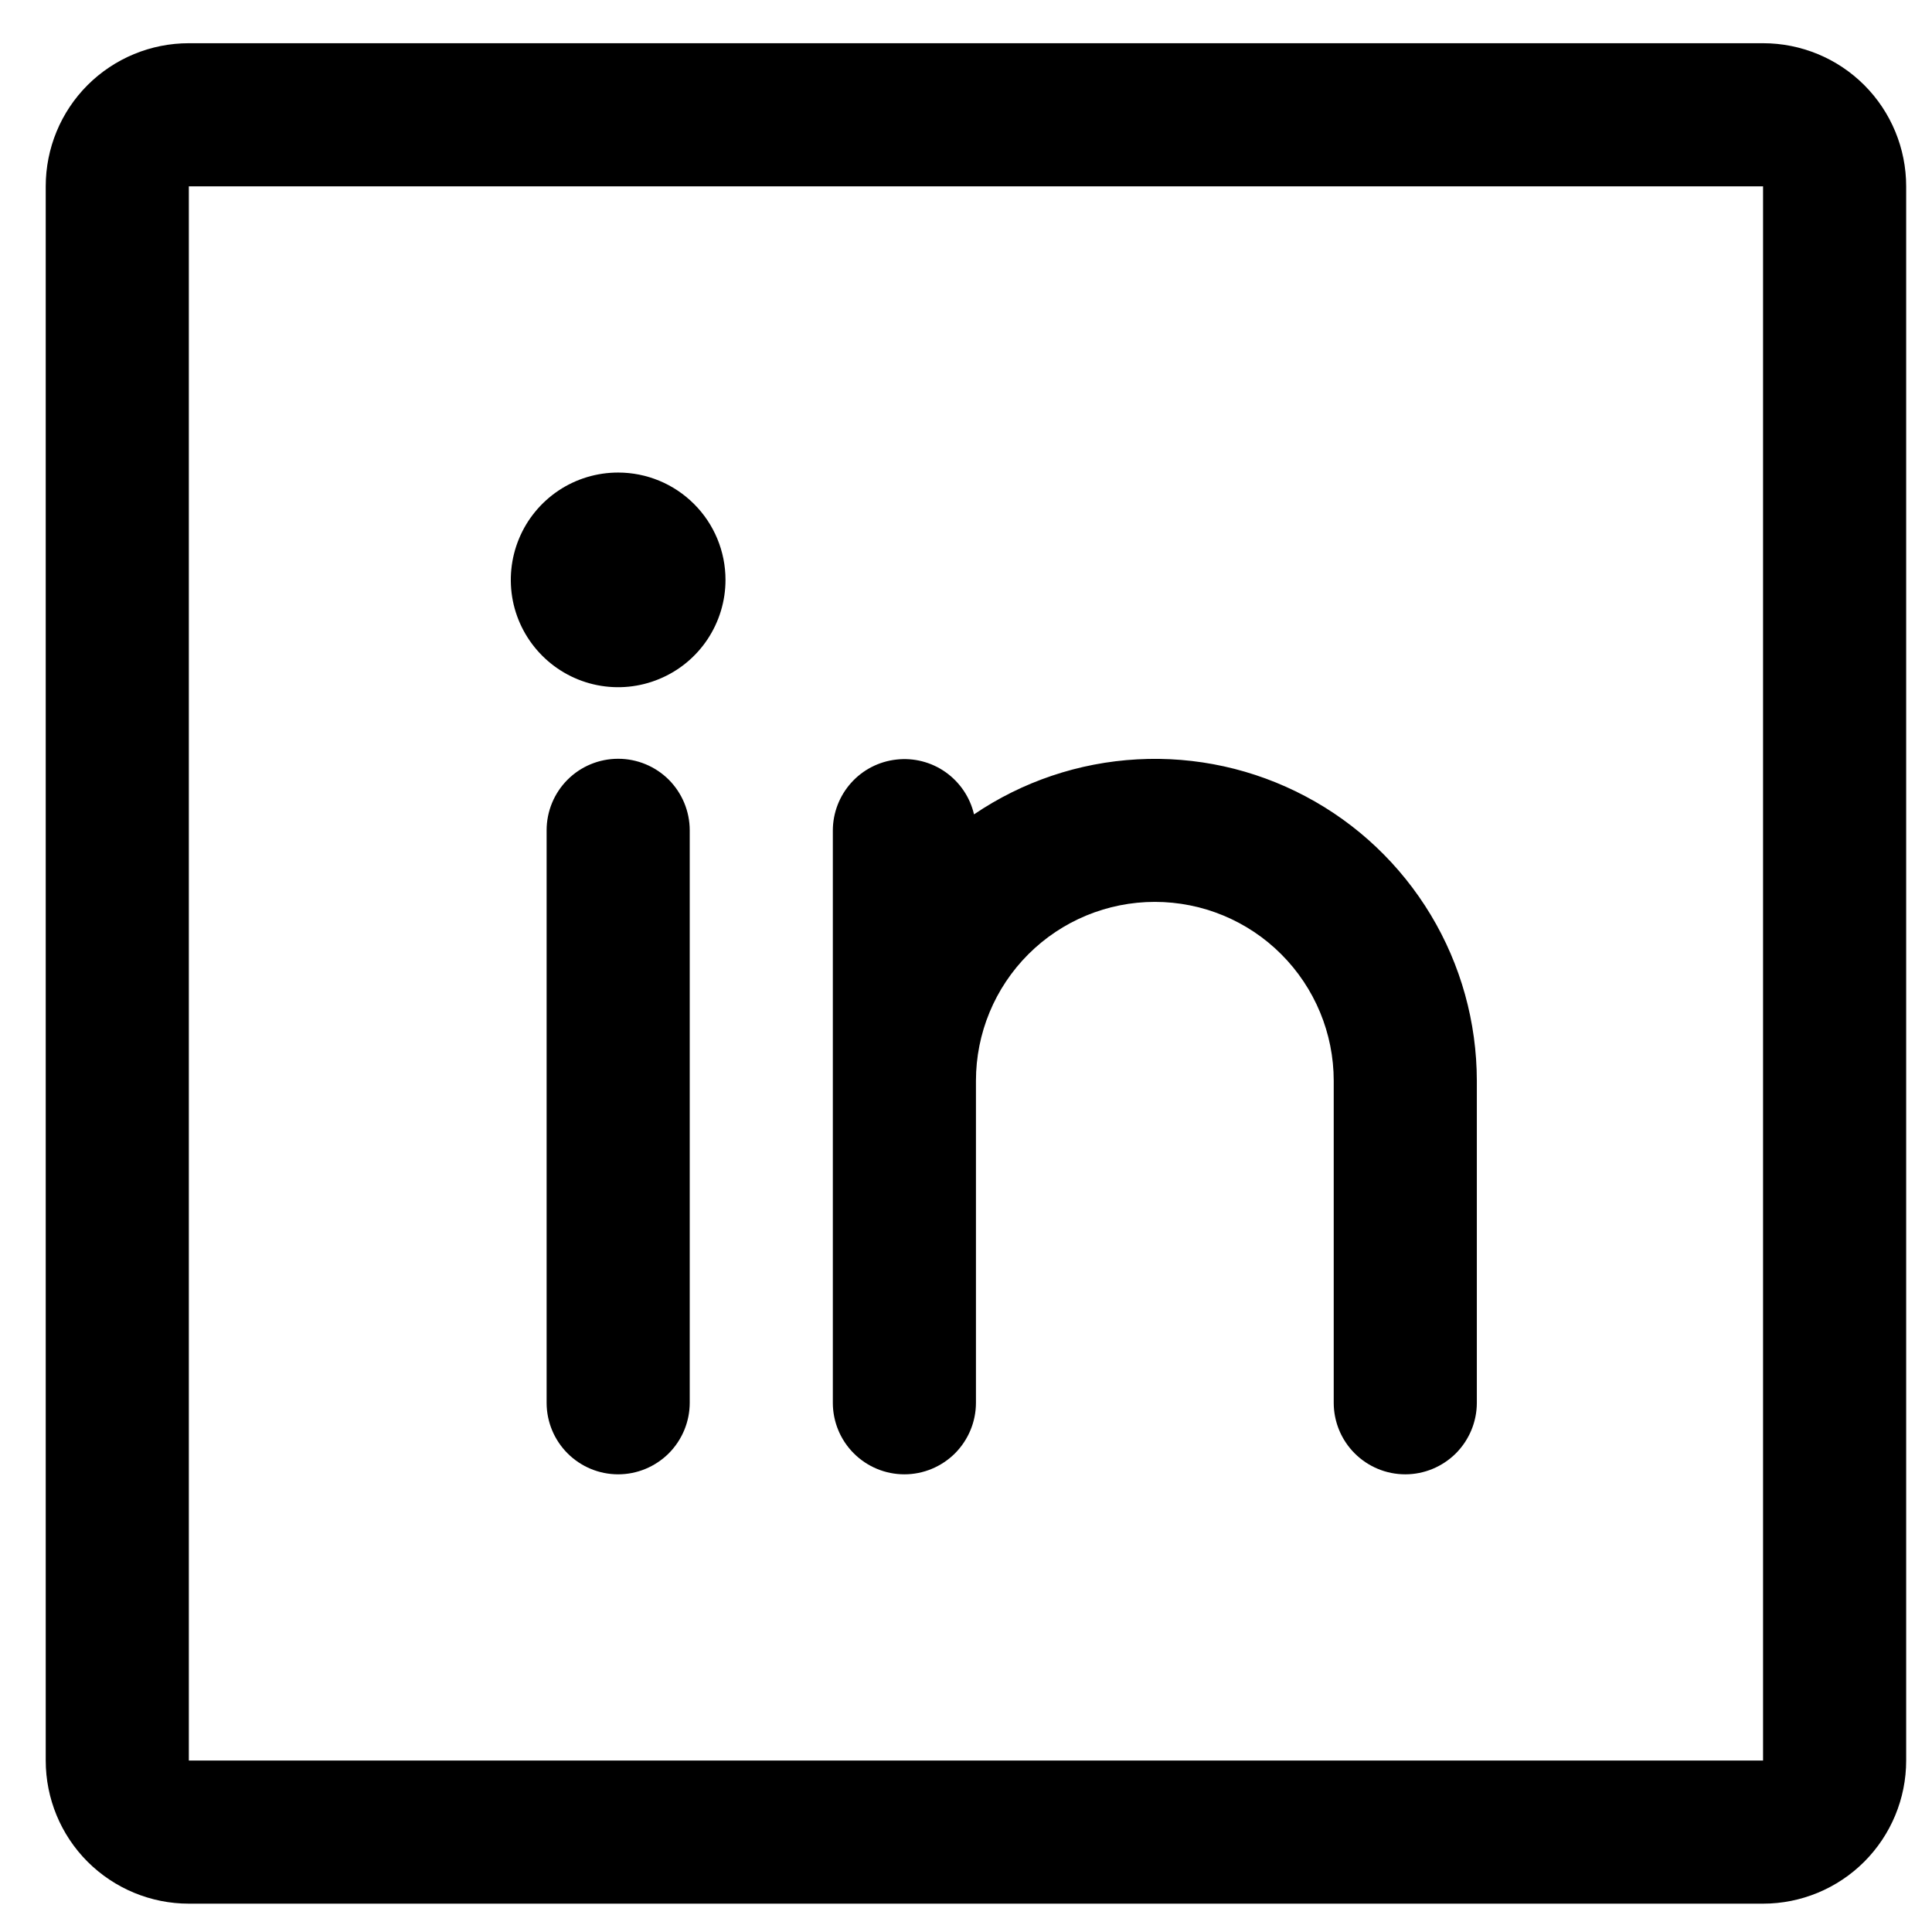<svg width="27" height="27" viewBox="0 0 27 27" fill="none" xmlns="http://www.w3.org/2000/svg">
<path d="M24.639 0.604H2.639C2.108 0.604 1.6 0.814 1.224 1.189C0.849 1.564 0.639 2.073 0.639 2.604V24.604C0.639 25.134 0.849 25.643 1.224 26.018C1.6 26.393 2.108 26.604 2.639 26.604H24.639C25.169 26.604 25.678 26.393 26.053 26.018C26.428 25.643 26.639 25.134 26.639 24.604V2.604C26.639 2.073 26.428 1.564 26.053 1.189C25.678 0.814 25.169 0.604 24.639 0.604ZM24.639 24.604H2.639V2.604H24.639V24.604ZM9.639 11.604V19.604C9.639 19.869 9.533 20.123 9.346 20.311C9.158 20.498 8.904 20.604 8.639 20.604C8.373 20.604 8.119 20.498 7.932 20.311C7.744 20.123 7.639 19.869 7.639 19.604V11.604C7.639 11.338 7.744 11.084 7.932 10.896C8.119 10.709 8.373 10.604 8.639 10.604C8.904 10.604 9.158 10.709 9.346 10.896C9.533 11.084 9.639 11.338 9.639 11.604ZM20.639 15.104V19.604C20.639 19.869 20.533 20.123 20.346 20.311C20.158 20.498 19.904 20.604 19.639 20.604C19.373 20.604 19.119 20.498 18.932 20.311C18.744 20.123 18.639 19.869 18.639 19.604V15.104C18.639 14.441 18.375 13.805 17.906 13.336C17.438 12.867 16.802 12.604 16.139 12.604C15.476 12.604 14.84 12.867 14.371 13.336C13.902 13.805 13.639 14.441 13.639 15.104V19.604C13.639 19.869 13.533 20.123 13.346 20.311C13.158 20.498 12.904 20.604 12.639 20.604C12.373 20.604 12.119 20.498 11.932 20.311C11.744 20.123 11.639 19.869 11.639 19.604V11.604C11.64 11.359 11.731 11.123 11.895 10.94C12.058 10.758 12.283 10.642 12.527 10.615C12.77 10.587 13.015 10.65 13.215 10.791C13.415 10.933 13.557 11.143 13.612 11.381C14.289 10.922 15.078 10.656 15.894 10.612C16.71 10.567 17.523 10.746 18.245 11.129C18.968 11.511 19.572 12.084 19.994 12.784C20.416 13.484 20.638 14.286 20.639 15.104ZM10.139 8.104C10.139 8.4 10.051 8.69 9.886 8.937C9.721 9.184 9.487 9.376 9.213 9.489C8.939 9.603 8.637 9.633 8.346 9.575C8.055 9.517 7.788 9.374 7.578 9.164C7.368 8.954 7.225 8.687 7.167 8.396C7.11 8.105 7.139 7.804 7.253 7.529C7.366 7.255 7.559 7.021 7.805 6.856C8.052 6.691 8.342 6.604 8.639 6.604C9.037 6.604 9.418 6.762 9.699 7.043C9.981 7.324 10.139 7.706 10.139 8.104Z" fill="black"/>
</svg>
